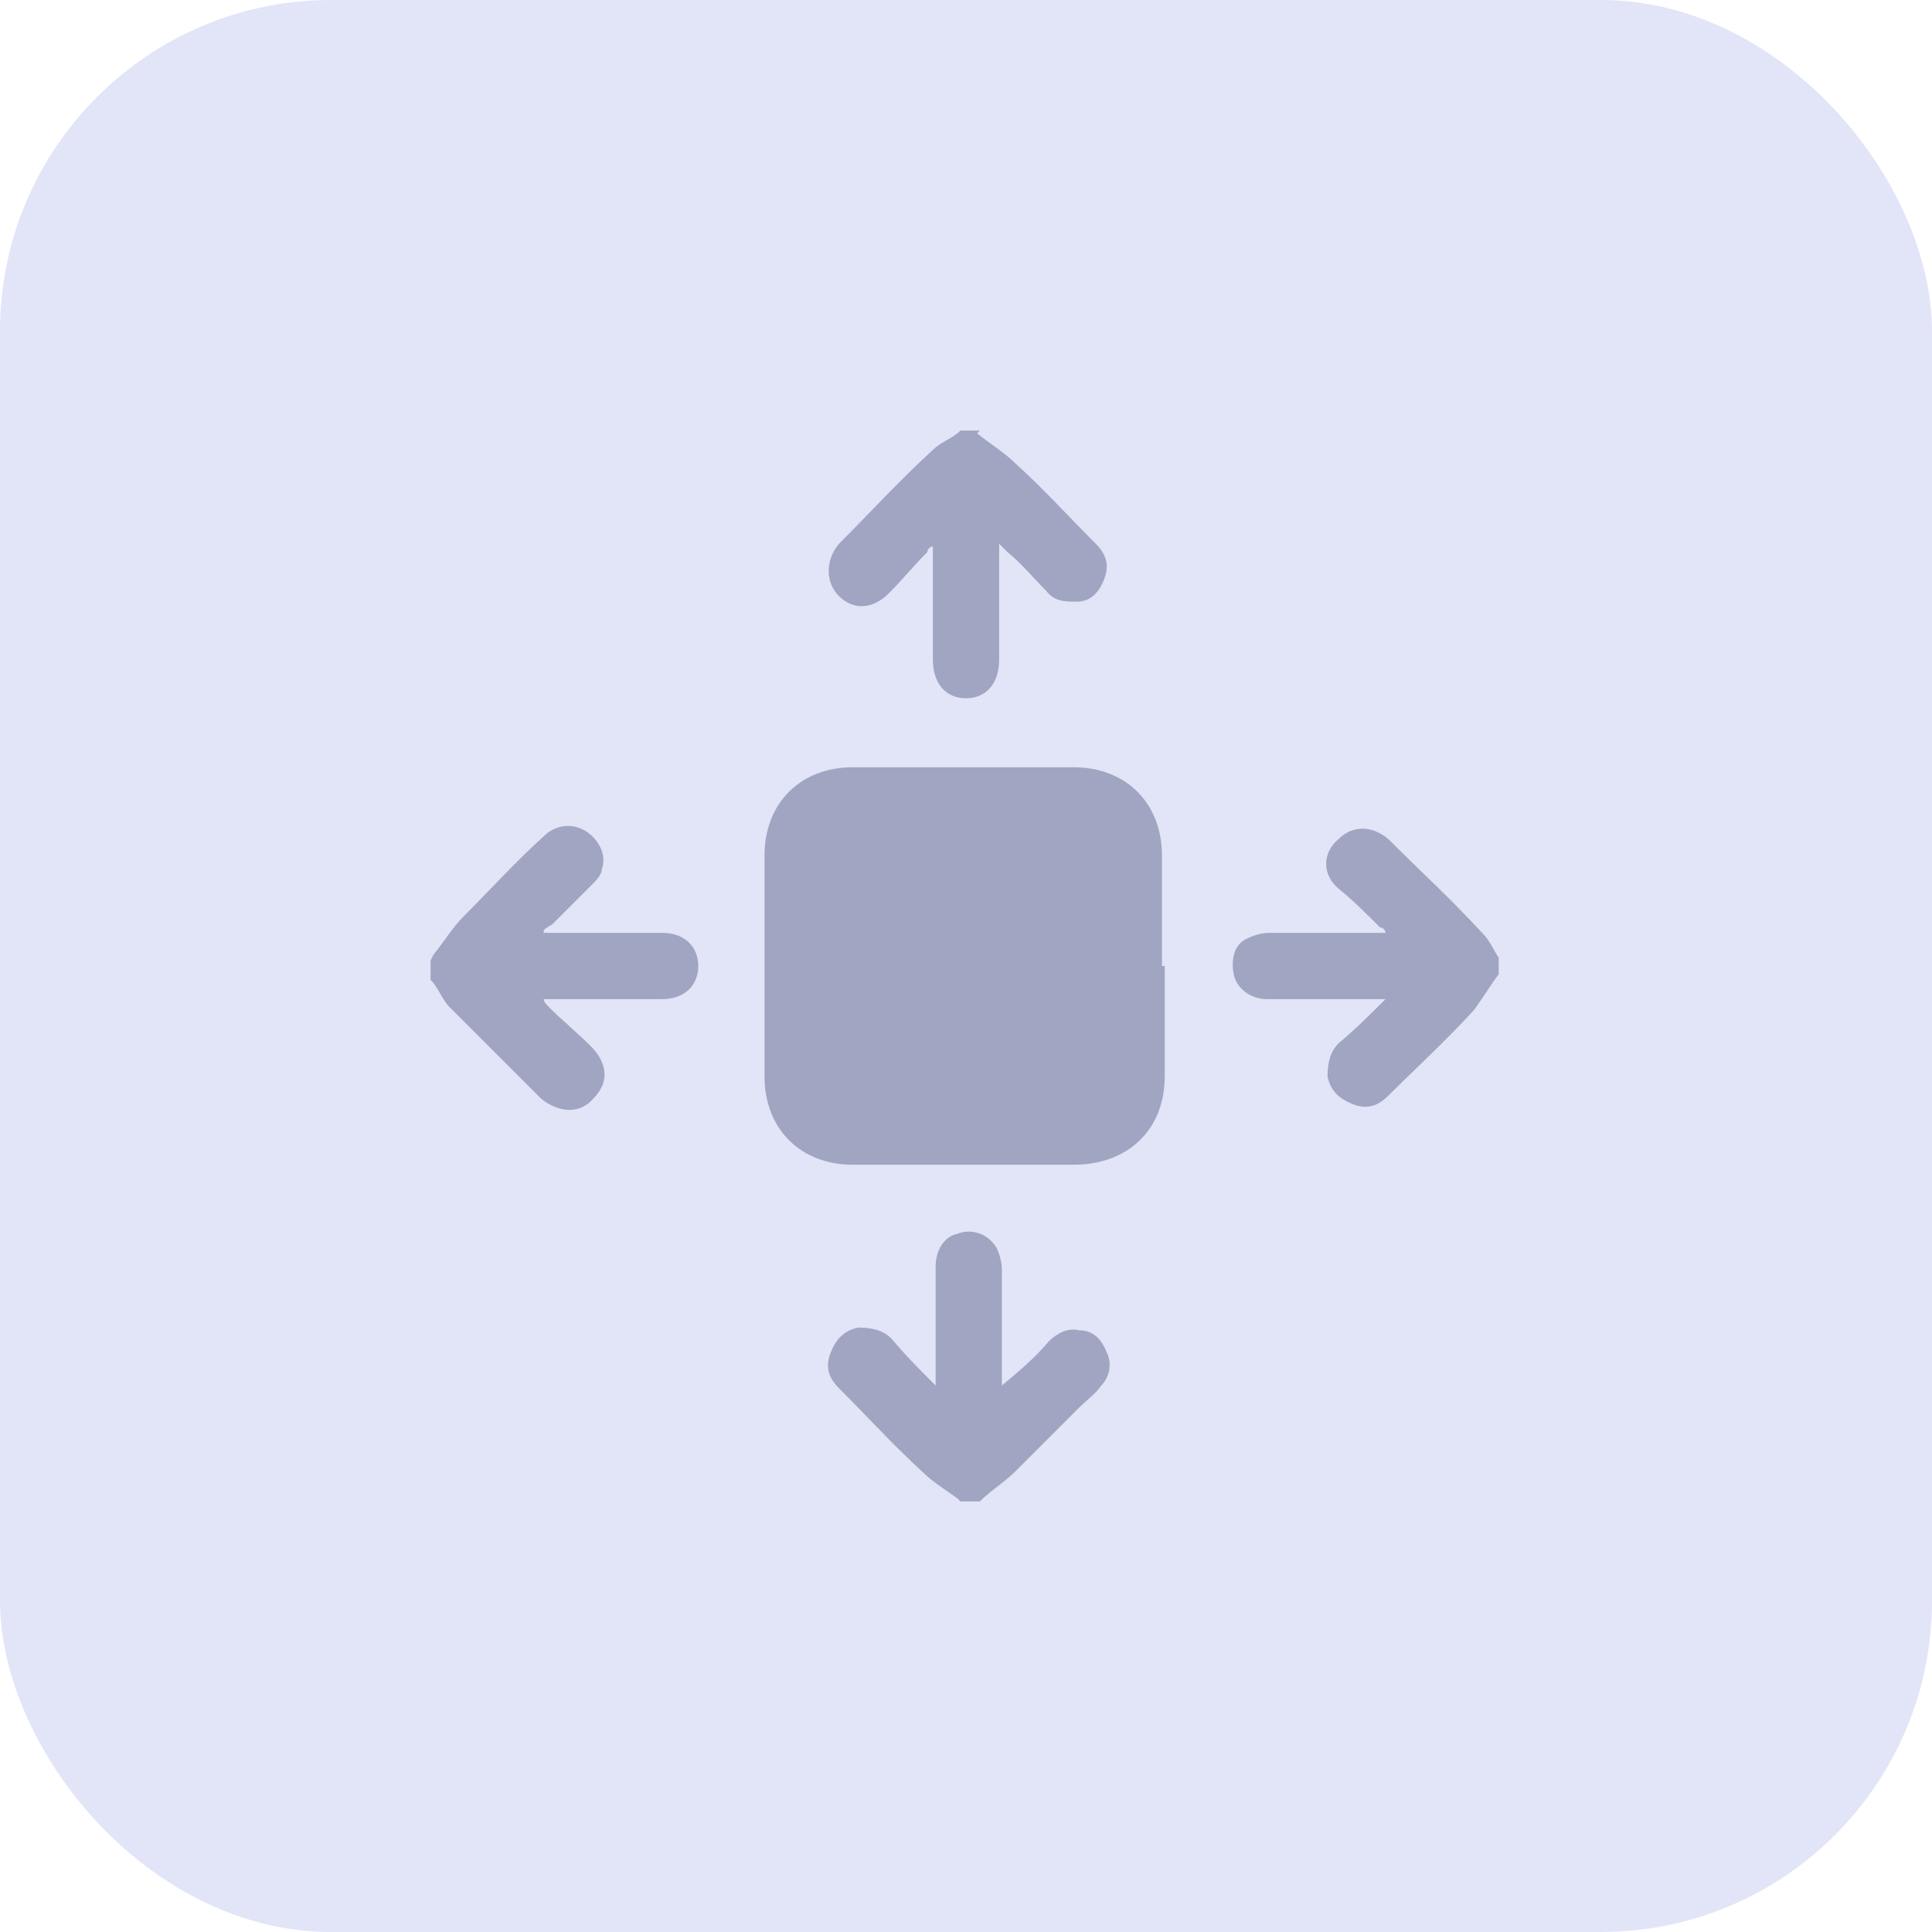 <?xml version="1.0" encoding="UTF-8"?>
<svg xmlns="http://www.w3.org/2000/svg" version="1.1" viewBox="0 0 70 70">
  <defs>
    <style>
      .cls-1 {
        fill: #e2e4f7;
      }

      .cls-2 {
        fill: #a0a5c1;
      }
    </style>
  </defs>
  <!-- Generator: Adobe Illustrator 28.7.1, SVG Export Plug-In . SVG Version: 1.2.0 Build 142)  -->
  <g>
    <g id="Layer_1">
      <rect class="cls-1" y="0" width="70" height="70" rx="12" ry="12"/>
      <g>
        <path class="cls-2" d="M34.7,54.3c-.4-.3-.9-.6-1.2-.9-1.1-1-2.1-2.1-3.1-3.1-.4-.4-.5-.8-.3-1.3.2-.5.5-.8,1-.9.5,0,.9.1,1.2.4.5.6,1,1.1,1.6,1.7,0-.2,0-.4,0-.5,0-1.3,0-2.5,0-3.8,0-.6.3-1.1.8-1.2.5-.2,1.1,0,1.4.5.1.2.2.5.2.8,0,1.3,0,2.6,0,3.8,0,.1,0,.2,0,.4,0,0,0,0,0,0,.6-.5,1.2-1,1.7-1.6.3-.3.7-.5,1.1-.4.5,0,.8.3,1,.8.2.4.1.9-.2,1.2-.2.3-.5.5-.8.8-.8.8-1.5,1.5-2.3,2.3-.4.4-.9.7-1.3,1.1h-.7Z"/>
        <path class="cls-2" d="M54.3,35.3c-.3.4-.6.9-.9,1.3-1,1.1-2.1,2.1-3.1,3.1-.4.4-.8.5-1.3.3-.5-.2-.8-.5-.9-1,0-.5.1-.9.4-1.2.6-.5,1.1-1,1.7-1.6-.2,0-.3,0-.5,0-1.3,0-2.6,0-3.8,0-.6,0-1.1-.4-1.2-.9-.1-.5,0-1.1.5-1.3.2-.1.5-.2.8-.2,1.4,0,2.8,0,4.2,0,0-.1-.1-.2-.2-.2-.5-.5-1-1-1.5-1.4-.6-.5-.6-1.3,0-1.8.5-.5,1.2-.5,1.8,0,1.1,1.1,2.3,2.2,3.4,3.4.3.3.4.6.6.9v.7Z"/>
        <path class="cls-2" d="M35.4,15.7c.5.4,1,.7,1.4,1.1,1,.9,1.9,1.9,2.9,2.9.4.4.5.8.3,1.3-.2.5-.5.8-1,.8-.4,0-.8,0-1.1-.4-.5-.5-.9-1-1.4-1.4,0,0-.2-.2-.3-.3,0,.4,0,.6,0,.9,0,1.1,0,2.2,0,3.3,0,.9-.5,1.4-1.2,1.4-.7,0-1.2-.5-1.2-1.4,0-1.3,0-2.7,0-4.1-.1,0-.2.1-.2.2-.5.5-.9,1-1.4,1.5-.6.6-1.3.6-1.8.1-.5-.5-.5-1.3,0-1.9,1.1-1.1,2.2-2.3,3.4-3.4.3-.3.7-.4,1-.7.2,0,.5,0,.7,0Z"/>
        <path class="cls-2" d="M15.7,34.6c.4-.5.7-1,1.1-1.4,1-1,1.9-2,2.9-2.9.4-.4,1-.5,1.5-.2.5.3.8.9.6,1.4,0,.2-.2.4-.4.6-.5.5-.9.9-1.4,1.4,0,0-.2.1-.3.2,0,0,0,0,0,.1.1,0,.2,0,.4,0,1.3,0,2.6,0,3.9,0,.8,0,1.3.5,1.3,1.2,0,.7-.5,1.2-1.3,1.2-1.4,0-2.8,0-4.3,0,0,.1.1.2.2.3.5.5,1,.9,1.5,1.4.6.6.7,1.3.1,1.9-.5.6-1.3.5-1.9,0-1.1-1.1-2.2-2.2-3.3-3.3-.3-.3-.4-.7-.7-1,0-.2,0-.5,0-.7Z"/>
        <path class="cls-2" d="M42.2,35c0,1.3,0,2.7,0,4,0,1.9-1.3,3.2-3.3,3.2-2.7,0-5.3,0-8,0-1.9,0-3.2-1.3-3.2-3.2,0-2.7,0-5.3,0-8,0-1.9,1.3-3.2,3.2-3.2,2.7,0,5.3,0,8,0,1.9,0,3.2,1.3,3.2,3.2,0,1.3,0,2.7,0,4Z"/>
      </g>
    </g>
  </g>
</svg>